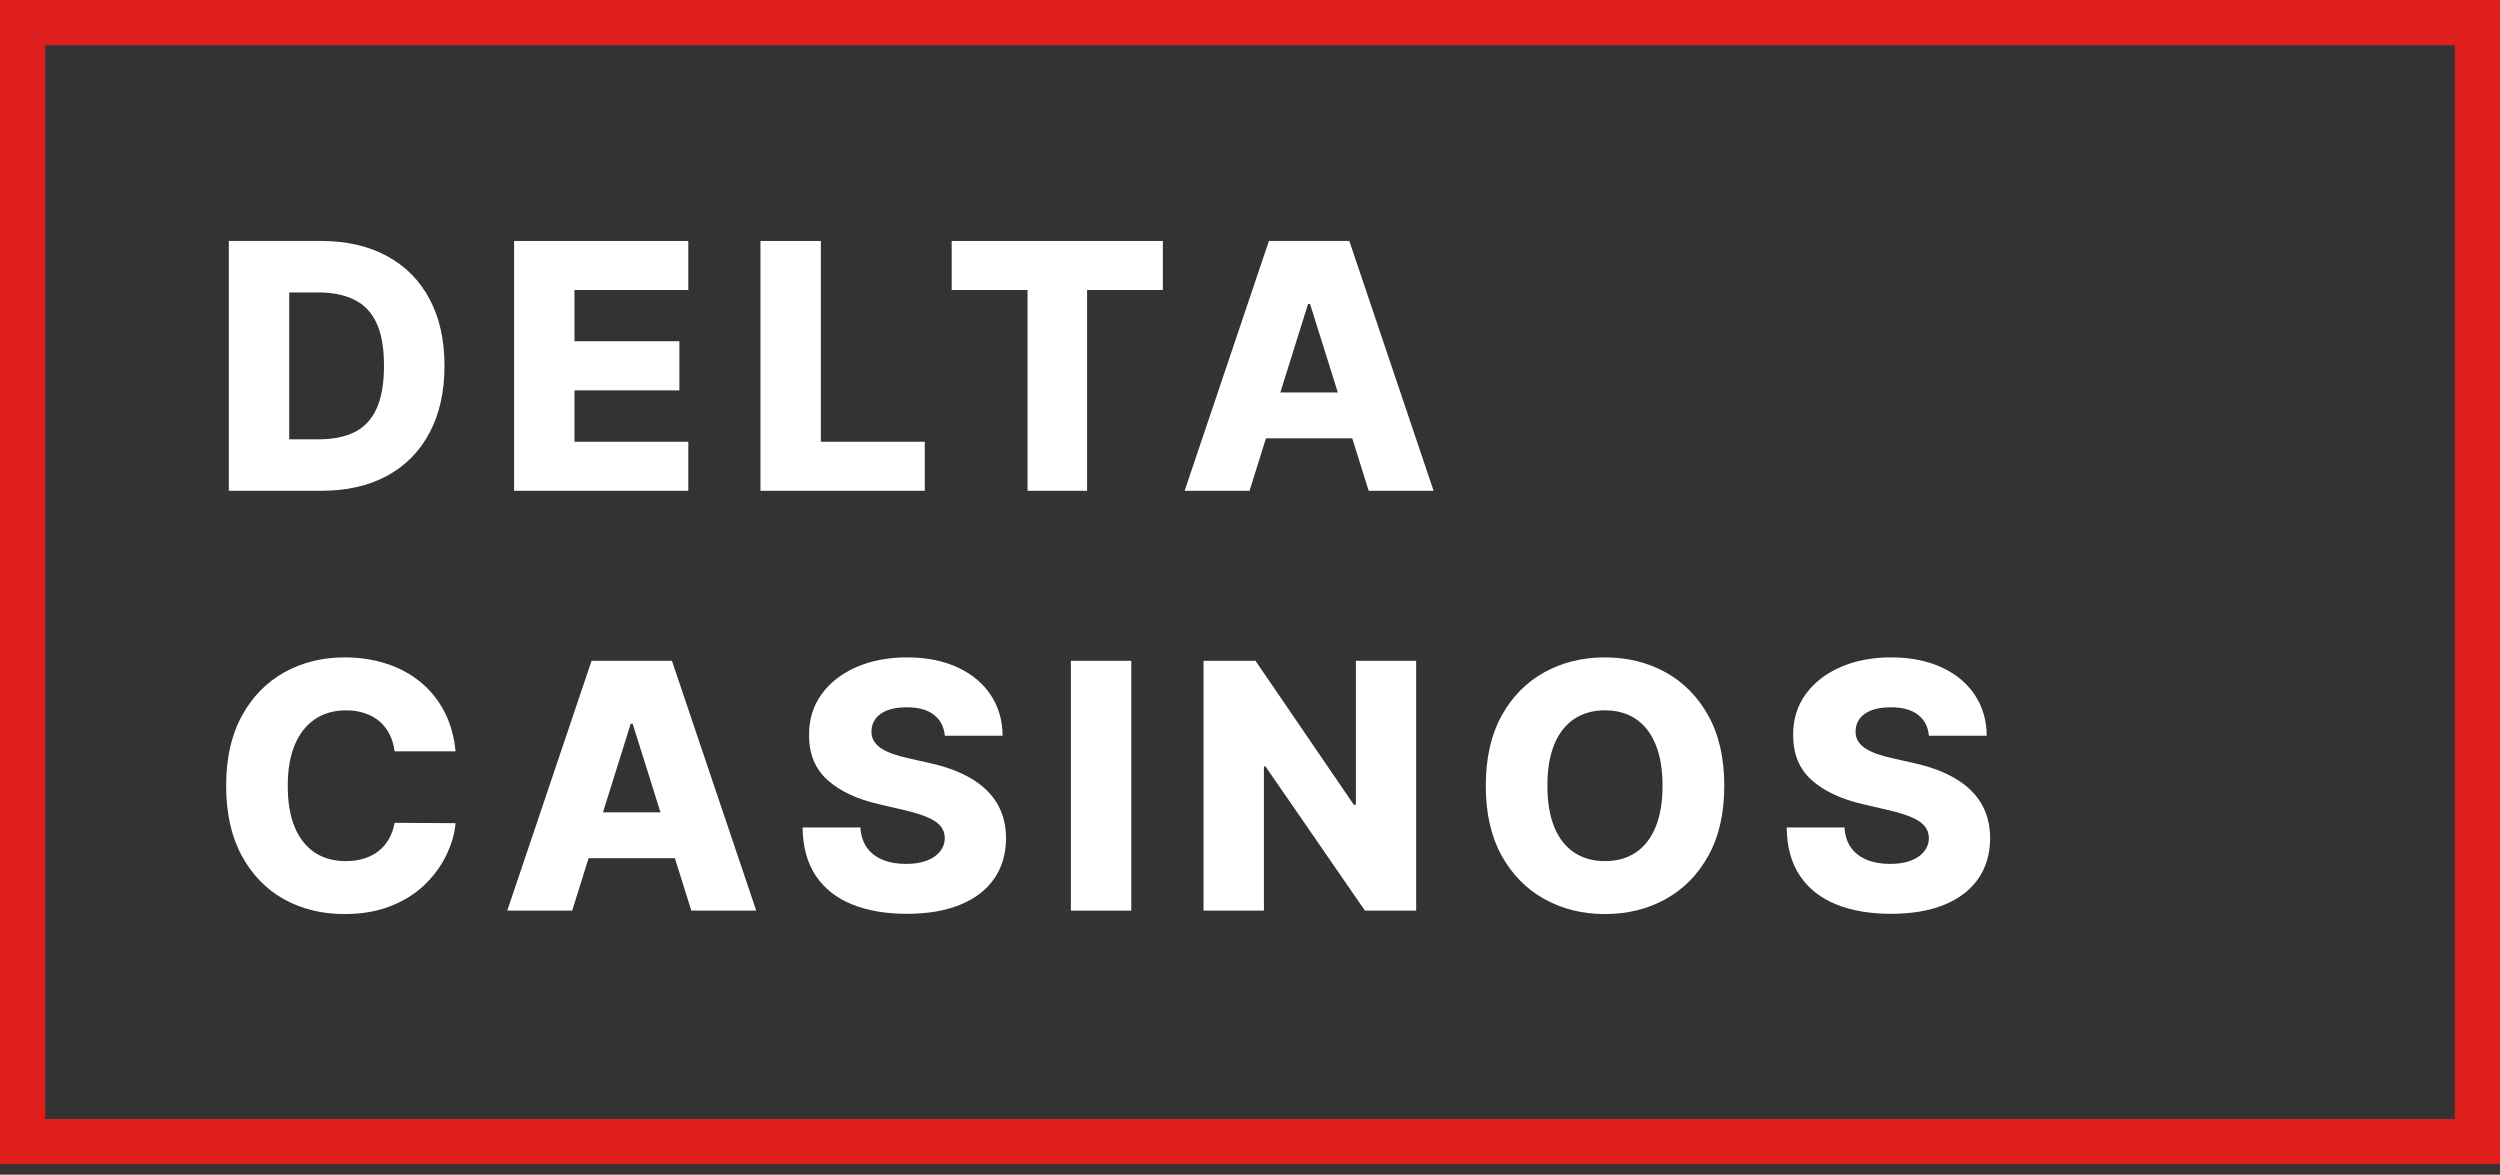 <svg width="166" height="78" viewBox="0 0 166 78" fill="none" xmlns="http://www.w3.org/2000/svg">
<rect x="0" y="0" width="166" height="78" fill="#333333" stroke="none"/>
<rect x="1.5" y="1.5" width="163" height="74.298" stroke="#DF1F1E" stroke-width="3"/>
<path d="M21.325 32.589H15.194V16H21.317C23.008 16 24.463 16.332 25.683 16.996C26.909 17.655 27.854 18.605 28.518 19.847C29.182 21.084 29.514 22.564 29.514 24.286C29.514 26.014 29.182 27.499 28.518 28.741C27.859 29.983 26.917 30.936 25.691 31.6C24.465 32.259 23.01 32.589 21.325 32.589ZM19.203 29.17H21.172C22.1 29.17 22.886 29.014 23.529 28.701C24.177 28.382 24.665 27.866 24.995 27.154C25.329 26.435 25.497 25.48 25.497 24.286C25.497 23.093 25.329 22.142 24.995 21.435C24.66 20.722 24.166 20.209 23.512 19.896C22.864 19.577 22.065 19.418 21.115 19.418H19.203V29.17Z" fill="white"/>
<path d="M34.136 32.589V16H45.703V19.256H38.145V22.658H45.111V25.922H38.145V29.332H45.703V32.589H34.136Z" fill="white"/>
<path d="M50.495 32.589V16H54.504V29.332H61.405V32.589H50.495Z" fill="white"/>
<path d="M63.192 19.256V16H77.213V19.256H72.183V32.589H68.23V19.256H63.192Z" fill="white"/>
<path d="M82.969 32.589H78.659L84.256 16H89.594L95.191 32.589H90.882L86.986 20.18H86.856L82.969 32.589ZM82.393 26.06H91.4V29.105H82.393V26.06Z" fill="white"/>
<path d="M30.251 49.888H26.201C26.148 49.472 26.037 49.097 25.869 48.762C25.702 48.427 25.481 48.141 25.205 47.904C24.93 47.666 24.603 47.485 24.225 47.361C23.853 47.231 23.439 47.166 22.986 47.166C22.181 47.166 21.487 47.364 20.904 47.758C20.326 48.152 19.881 48.722 19.568 49.467C19.26 50.212 19.106 51.114 19.106 52.172C19.106 53.274 19.263 54.197 19.576 54.942C19.894 55.682 20.34 56.241 20.912 56.619C21.49 56.992 22.173 57.178 22.962 57.178C23.404 57.178 23.807 57.121 24.168 57.008C24.536 56.894 24.857 56.73 25.132 56.514C25.413 56.292 25.643 56.025 25.821 55.712C26.004 55.393 26.131 55.034 26.201 54.635L30.251 54.659C30.181 55.393 29.968 56.117 29.611 56.83C29.261 57.542 28.777 58.193 28.162 58.782C27.546 59.365 26.796 59.829 25.91 60.175C25.03 60.52 24.02 60.693 22.881 60.693C21.379 60.693 20.035 60.364 18.847 59.705C17.664 59.041 16.73 58.074 16.044 56.805C15.358 55.536 15.016 53.992 15.016 52.172C15.016 50.347 15.364 48.8 16.061 47.531C16.757 46.262 17.699 45.298 18.887 44.639C20.075 43.98 21.406 43.651 22.881 43.651C23.885 43.651 24.814 43.791 25.667 44.072C26.52 44.348 27.271 44.753 27.919 45.287C28.567 45.816 29.093 46.467 29.498 47.239C29.903 48.011 30.154 48.894 30.251 49.888Z" fill="white"/>
<path d="M37.992 60.466H33.682L39.279 43.878H44.617L50.214 60.466H45.905L42.009 48.057H41.88L37.992 60.466ZM37.417 53.938H46.424V56.983H37.417V53.938Z" fill="white"/>
<path d="M62.736 48.851C62.681 48.257 62.441 47.795 62.015 47.466C61.593 47.131 60.991 46.964 60.208 46.964C59.69 46.964 59.258 47.031 58.912 47.166C58.567 47.301 58.307 47.488 58.135 47.725C57.962 47.958 57.873 48.225 57.867 48.527C57.857 48.776 57.905 48.994 58.013 49.183C58.127 49.372 58.289 49.54 58.499 49.685C58.715 49.826 58.974 49.95 59.277 50.058C59.579 50.166 59.919 50.261 60.297 50.342L61.723 50.666C62.544 50.844 63.267 51.081 63.894 51.378C64.525 51.675 65.055 52.029 65.481 52.439C65.913 52.85 66.24 53.322 66.461 53.857C66.683 54.392 66.796 54.991 66.802 55.655C66.796 56.703 66.532 57.602 66.008 58.352C65.484 59.103 64.731 59.678 63.748 60.078C62.77 60.477 61.591 60.677 60.208 60.677C58.821 60.677 57.611 60.469 56.58 60.053C55.548 59.638 54.746 59.006 54.174 58.158C53.602 57.31 53.307 56.238 53.291 54.942H57.13C57.163 55.477 57.306 55.922 57.56 56.279C57.813 56.635 58.162 56.905 58.605 57.089C59.053 57.272 59.571 57.364 60.16 57.364C60.7 57.364 61.159 57.291 61.537 57.145C61.92 57 62.214 56.797 62.42 56.538C62.625 56.279 62.73 55.982 62.736 55.647C62.73 55.334 62.633 55.066 62.444 54.845C62.255 54.618 61.963 54.424 61.569 54.262C61.18 54.094 60.684 53.941 60.079 53.8L58.345 53.395C56.909 53.066 55.778 52.534 54.952 51.8C54.125 51.06 53.715 50.061 53.72 48.803C53.715 47.777 53.99 46.877 54.547 46.105C55.103 45.333 55.872 44.731 56.855 44.299C57.838 43.867 58.958 43.651 60.216 43.651C61.502 43.651 62.617 43.87 63.562 44.307C64.512 44.739 65.249 45.347 65.773 46.13C66.297 46.913 66.564 47.82 66.575 48.851H62.736Z" fill="white"/>
<path d="M75.117 43.878V60.466H71.107V43.878H75.117Z" fill="white"/>
<path d="M94.033 43.878V60.466H90.631L84.029 50.892H83.924V60.466H79.915V43.878H83.365L89.894 53.436H90.031V43.878H94.033Z" fill="white"/>
<path d="M114.492 52.172C114.492 53.997 114.141 55.544 113.439 56.813C112.737 58.082 111.786 59.046 110.588 59.705C109.394 60.364 108.055 60.693 106.57 60.693C105.08 60.693 103.738 60.361 102.545 59.697C101.351 59.033 100.404 58.069 99.701 56.805C99.005 55.536 98.657 53.992 98.657 52.172C98.657 50.347 99.005 48.8 99.701 47.531C100.404 46.262 101.351 45.298 102.545 44.639C103.738 43.98 105.08 43.651 106.57 43.651C108.055 43.651 109.394 43.98 110.588 44.639C111.786 45.298 112.737 46.262 113.439 47.531C114.141 48.8 114.492 50.347 114.492 52.172ZM110.393 52.172C110.393 51.092 110.239 50.179 109.932 49.434C109.629 48.689 109.192 48.125 108.619 47.742C108.052 47.358 107.369 47.166 106.57 47.166C105.776 47.166 105.093 47.358 104.521 47.742C103.949 48.125 103.508 48.689 103.201 49.434C102.898 50.179 102.747 51.092 102.747 52.172C102.747 53.252 102.898 54.165 103.201 54.91C103.508 55.655 103.949 56.219 104.521 56.603C105.093 56.986 105.776 57.178 106.57 57.178C107.369 57.178 108.052 56.986 108.619 56.603C109.192 56.219 109.629 55.655 109.932 54.91C110.239 54.165 110.393 53.252 110.393 52.172Z" fill="white"/>
<path d="M128.08 48.851C128.026 48.257 127.786 47.795 127.359 47.466C126.938 47.131 126.336 46.964 125.553 46.964C125.035 46.964 124.603 47.031 124.257 47.166C123.911 47.301 123.652 47.488 123.479 47.725C123.307 47.958 123.218 48.225 123.212 48.527C123.201 48.776 123.25 48.994 123.358 49.183C123.471 49.372 123.633 49.54 123.844 49.685C124.06 49.826 124.319 49.95 124.621 50.058C124.924 50.166 125.264 50.261 125.642 50.342L127.068 50.666C127.888 50.844 128.612 51.081 129.238 51.378C129.87 51.675 130.399 52.029 130.826 52.439C131.258 52.85 131.585 53.322 131.806 53.857C132.027 54.392 132.141 54.991 132.146 55.655C132.141 56.703 131.876 57.602 131.352 58.352C130.829 59.103 130.075 59.678 129.093 60.078C128.115 60.477 126.935 60.677 125.553 60.677C124.165 60.677 122.956 60.469 121.924 60.053C120.893 59.638 120.091 59.006 119.519 58.158C118.946 57.31 118.652 56.238 118.636 54.942H122.475C122.507 55.477 122.651 55.922 122.904 56.279C123.158 56.635 123.506 56.905 123.949 57.089C124.397 57.272 124.916 57.364 125.504 57.364C126.044 57.364 126.503 57.291 126.881 57.145C127.265 57 127.559 56.797 127.764 56.538C127.969 56.279 128.075 55.982 128.08 55.647C128.075 55.334 127.978 55.066 127.789 54.845C127.6 54.618 127.308 54.424 126.914 54.262C126.525 54.094 126.028 53.941 125.423 53.8L123.69 53.395C122.254 53.066 121.122 52.534 120.296 51.8C119.47 51.06 119.06 50.061 119.065 48.803C119.06 47.777 119.335 46.877 119.891 46.105C120.447 45.333 121.217 44.731 122.2 44.299C123.182 43.867 124.303 43.651 125.561 43.651C126.846 43.651 127.961 43.87 128.906 44.307C129.857 44.739 130.594 45.347 131.118 46.13C131.641 46.913 131.909 47.82 131.919 48.851H128.08Z" fill="white"/>
</svg>

